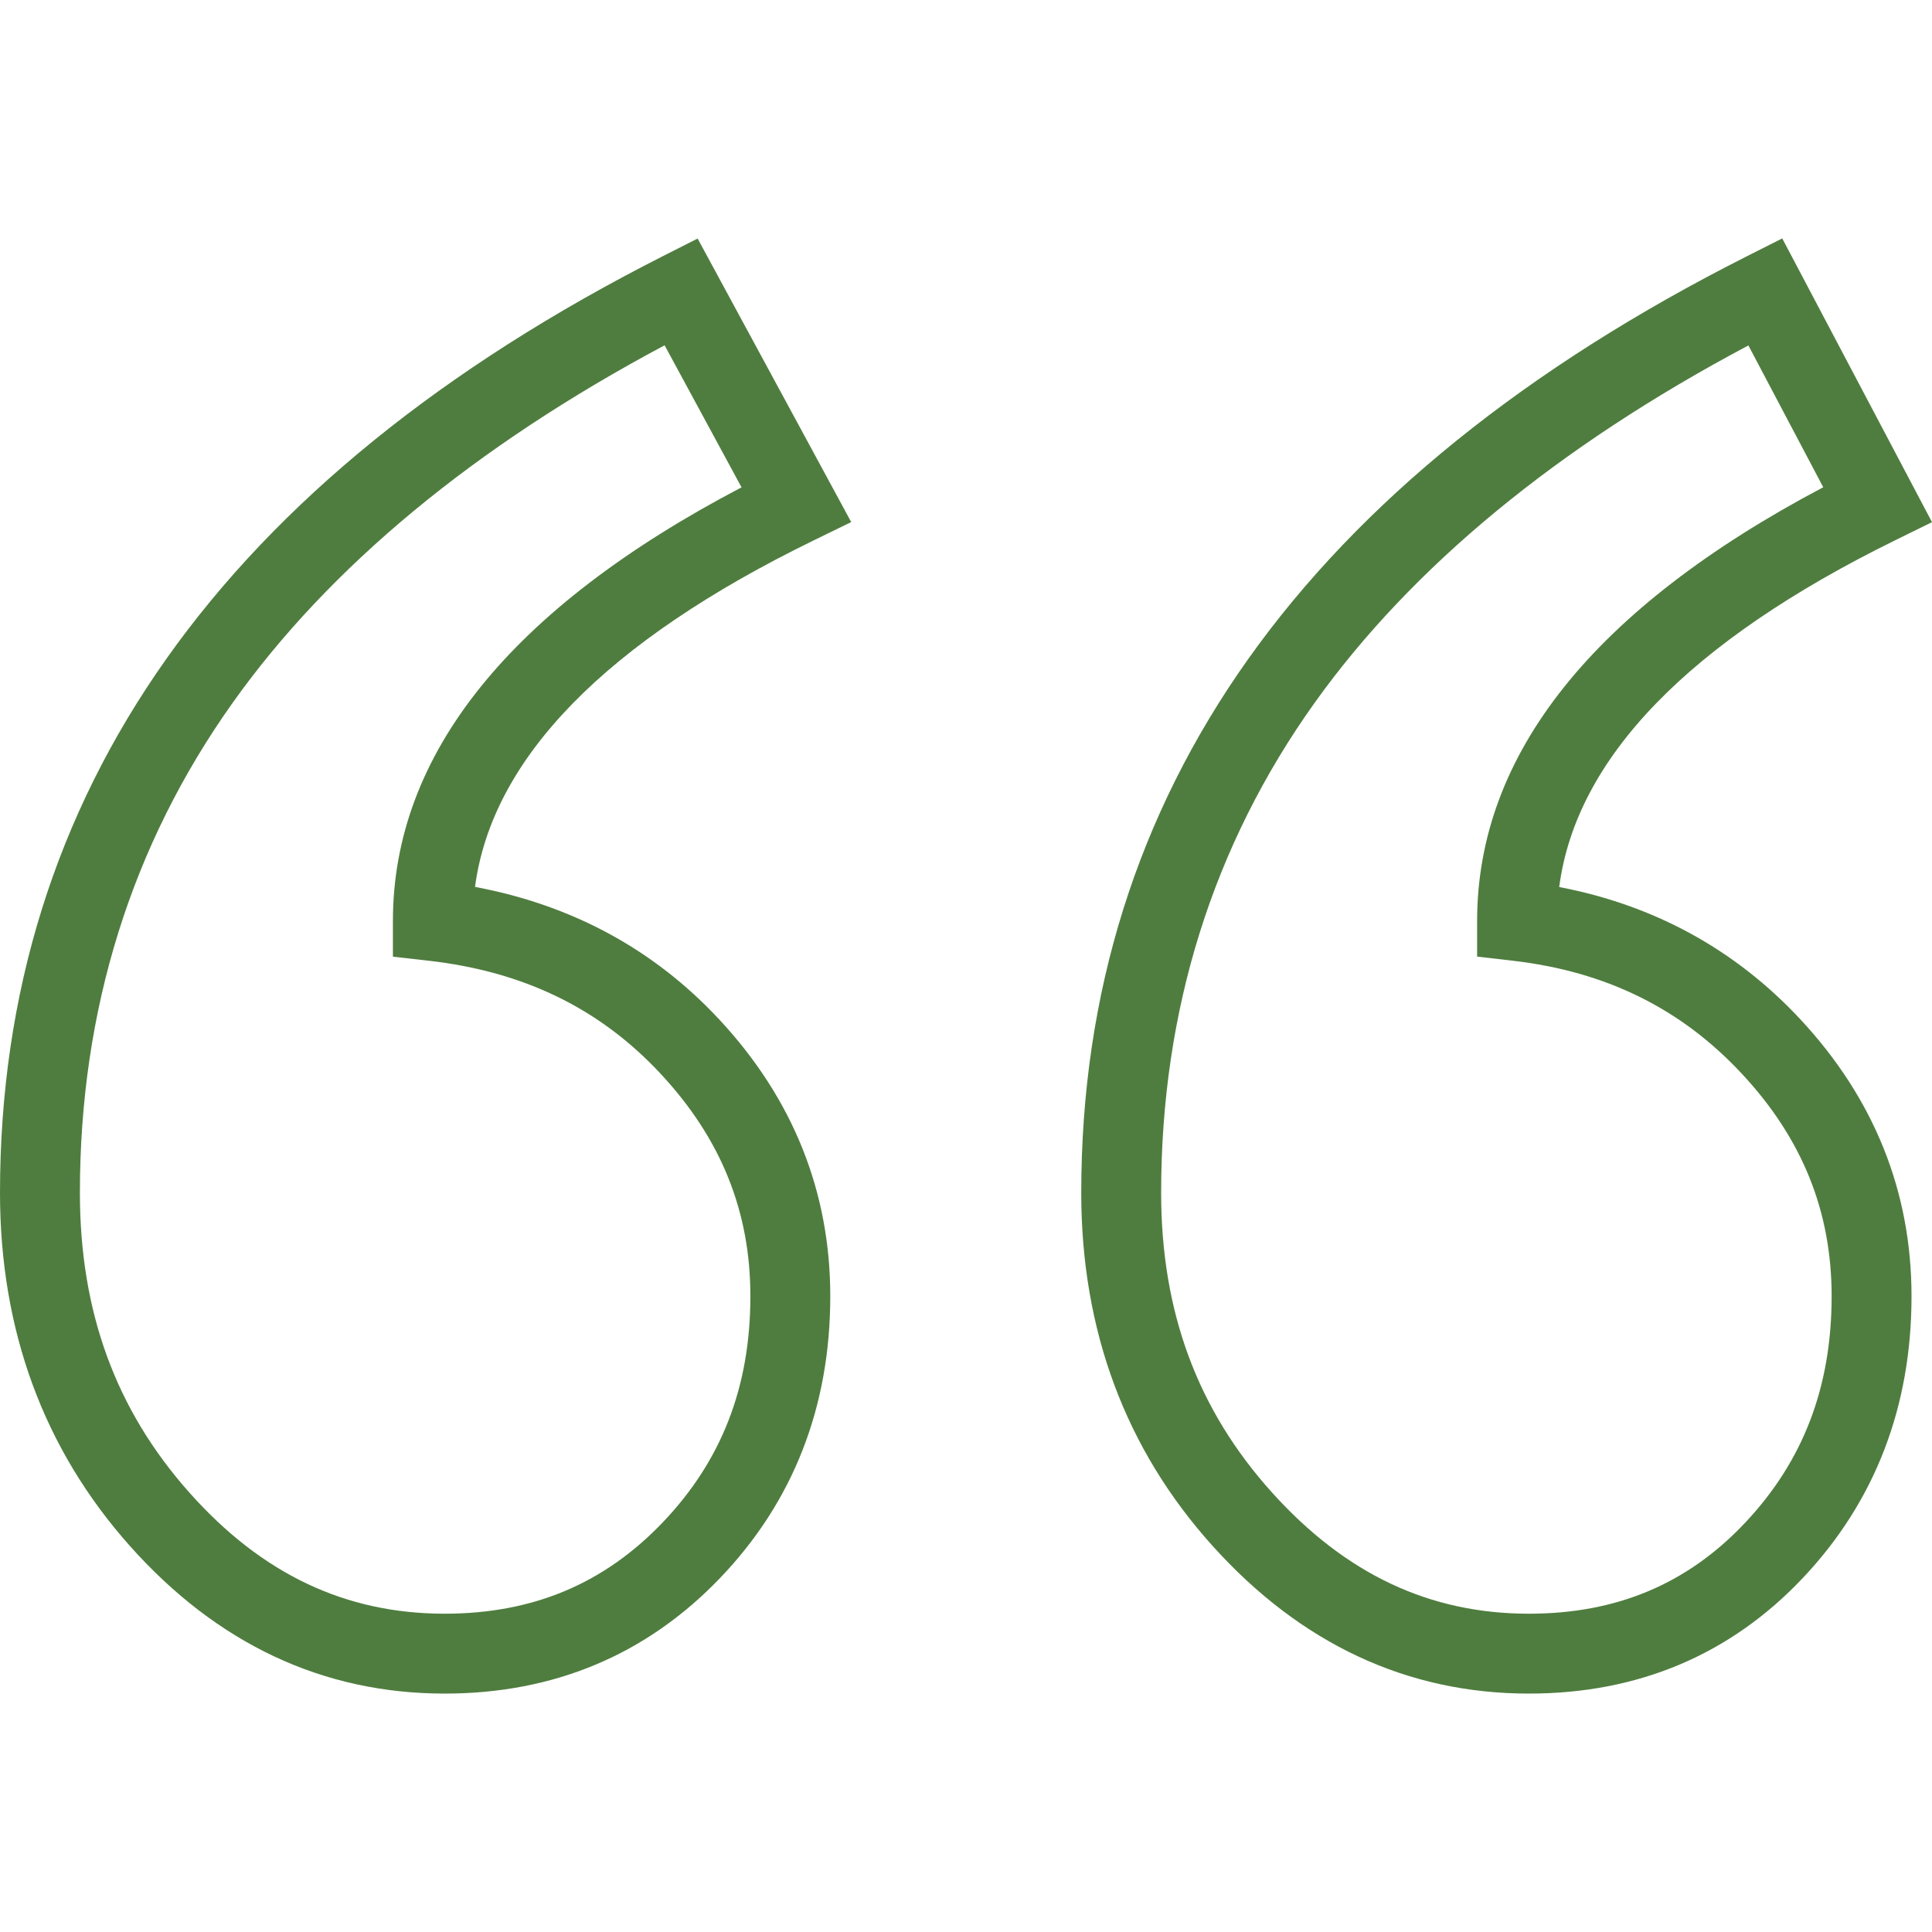 <svg xmlns="http://www.w3.org/2000/svg" xmlns:xlink="http://www.w3.org/1999/xlink" width="512" height="512" x="0" y="0" viewBox="0 0 512 512" style="enable-background:new 0 0 512 512" xml:space="preserve"><g><path d="M125.887 235.044c4.497-34.094 34.635-64.954 89.763-91.846l9.927-4.843-40.699-75.14-9.188 4.657C59.111 126.967 0 210.482 0 316.1c0 36.442 11.568 67.916 34.385 93.55 23.137 25.991 51.215 39.17 83.46 39.17 28.973 0 53.541-10.317 73.021-30.668 19.353-20.22 29.166-45.335 29.166-74.649 0-27.7-9.912-52.386-29.461-73.372-17.242-18.511-38.968-30.286-64.684-35.087zm49.683 168.467c-15.546 16.241-34.428 24.135-57.725 24.135-26.305 0-48.431-10.492-67.642-32.075-19.534-21.944-29.03-47.939-29.03-79.472 0-48.407 13.631-92.11 40.512-129.893 25.649-36.049 64.119-67.876 114.44-94.7l20.389 37.642c-61.32 32.134-92.389 70.762-92.389 114.924v9.456l9.395 1.064c25.308 2.865 45.441 12.668 61.558 29.97 16.001 17.178 23.78 36.459 23.78 58.94.001 24.008-7.618 43.636-23.288 60.009zM413.206 235.075c4.443-34.122 34.333-64.998 89.019-91.893l9.775-4.807-39.688-75.194-9.279 4.682C345.921 126.955 286.541 210.474 286.541 316.1c0 36.465 11.716 67.956 34.821 93.597 23.393 25.959 51.587 39.122 83.806 39.122 29.009 0 53.464-10.337 72.685-30.725 19.056-20.212 28.719-45.308 28.719-74.592 0-27.701-9.912-52.387-29.459-73.372-17.207-18.471-38.671-30.236-63.907-35.055zm49.243 168.494c-15.277 16.202-34.012 24.078-57.281 24.078-26.331 0-48.599-10.507-68.077-32.123-19.769-21.938-29.378-47.917-29.378-79.424 0-48.399 13.693-92.095 40.693-129.874 25.763-36.041 64.399-67.863 114.934-94.684l19.836 37.584c-60.878 32.145-91.725 70.781-91.725 114.947v9.435l9.371 1.082c24.788 2.861 44.674 12.665 60.799 29.973 16.001 17.177 23.778 36.456 23.778 58.94.001 24.038-7.507 43.687-22.95 60.066z" fill="#4f7d3f" opacity="1" data-original="#000000"></path></g></svg>